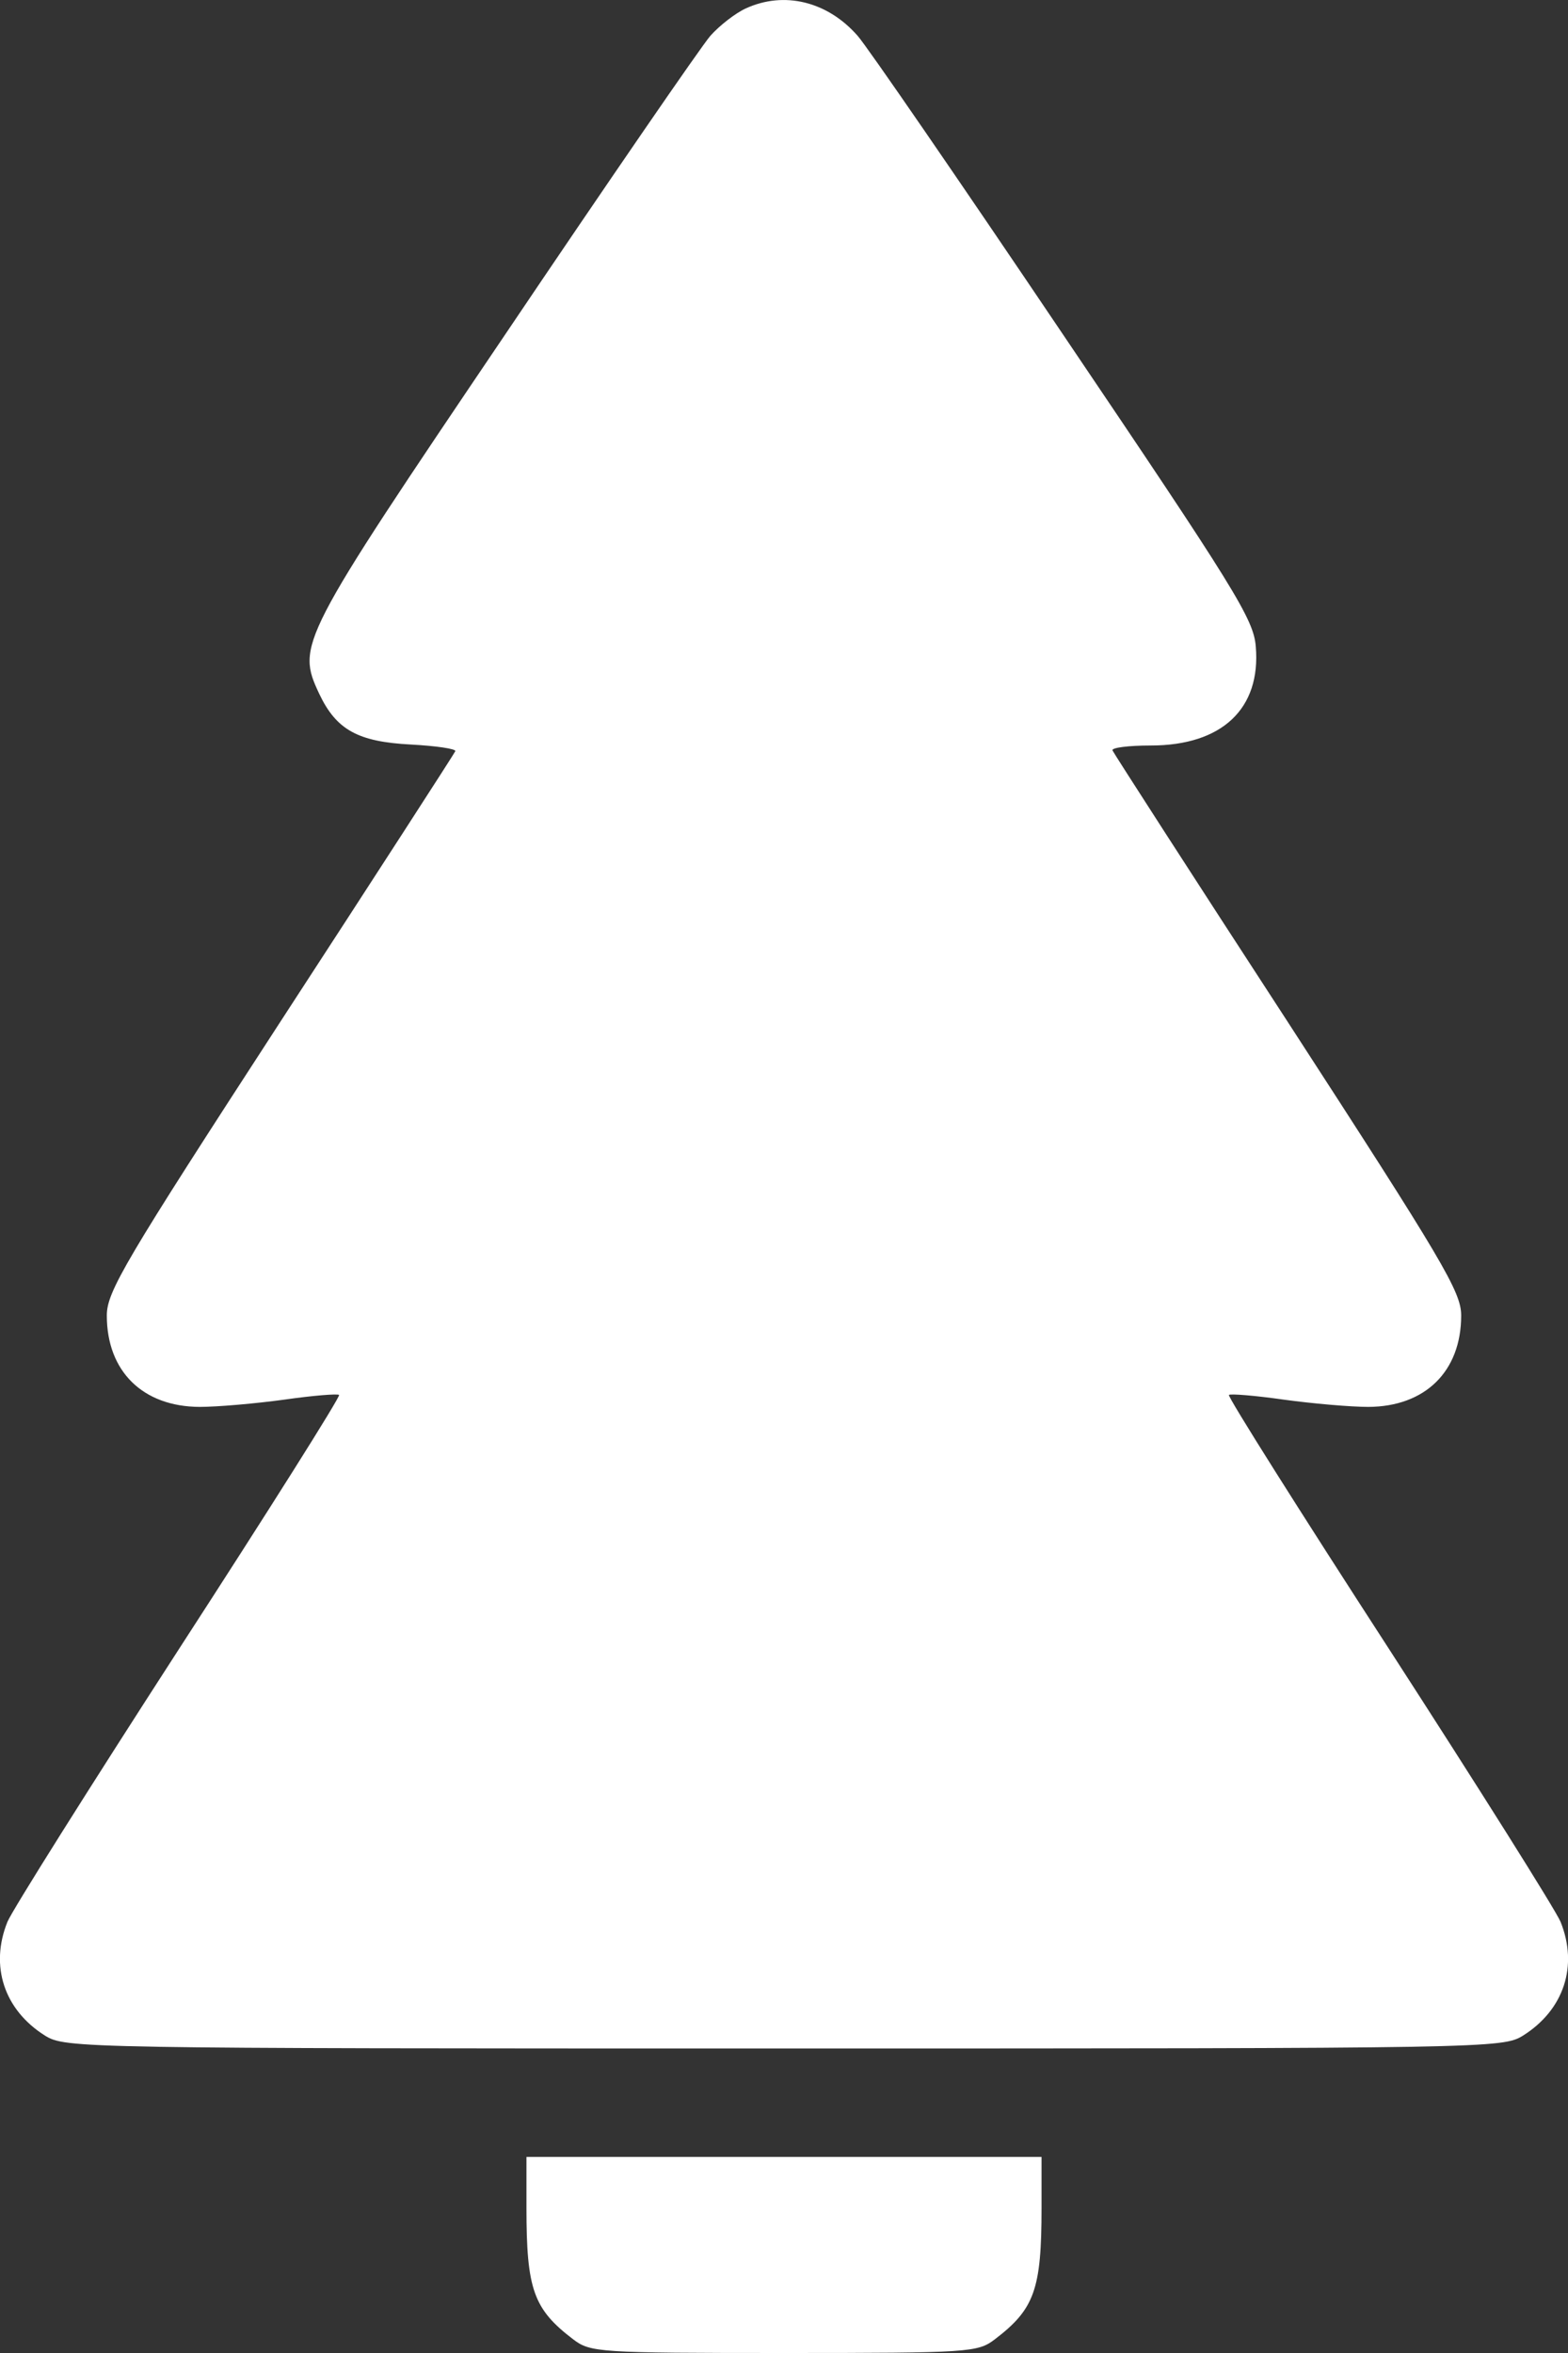 <svg width="8" height="12" viewBox="0 0 8 12" fill="none" xmlns="http://www.w3.org/2000/svg">
<rect x="0" y="0" width="8" height="12" fill="#333333" stroke="none"/>
<path fill-rule="evenodd" clip-rule="evenodd" d="M3.805 0.043C3.752 0.067 3.67 0.131 3.624 0.183C3.578 0.236 3.105 0.923 2.574 1.711C1.523 3.266 1.512 3.289 1.629 3.539C1.716 3.722 1.826 3.783 2.096 3.797C2.226 3.804 2.328 3.819 2.323 3.831C2.318 3.843 1.916 4.465 1.429 5.213C0.635 6.435 0.545 6.587 0.545 6.709C0.545 6.994 0.729 7.174 1.019 7.175C1.11 7.175 1.304 7.158 1.45 7.138C1.597 7.117 1.723 7.107 1.73 7.114C1.738 7.122 1.37 7.705 0.913 8.41C0.457 9.115 0.063 9.741 0.038 9.801C-0.053 10.026 0.021 10.25 0.229 10.381C0.333 10.446 0.4 10.447 4 10.447C7.6 10.447 7.667 10.446 7.771 10.381C7.979 10.25 8.053 10.026 7.962 9.801C7.937 9.741 7.543 9.115 7.087 8.41C6.63 7.705 6.262 7.122 6.27 7.114C6.277 7.107 6.403 7.117 6.55 7.138C6.696 7.158 6.89 7.175 6.981 7.175C7.271 7.174 7.455 6.994 7.455 6.709C7.455 6.588 7.363 6.434 6.571 5.213C6.084 4.465 5.682 3.841 5.676 3.827C5.67 3.813 5.758 3.802 5.871 3.802C6.235 3.802 6.434 3.614 6.407 3.297C6.396 3.157 6.301 3.005 5.427 1.711C4.896 0.923 4.423 0.236 4.376 0.183C4.222 0.007 4.001 -0.047 3.805 0.043ZM2.686 11.26C2.686 11.676 2.722 11.776 2.924 11.93C3.012 11.997 3.052 12 4 12C4.948 12 4.988 11.997 5.076 11.93C5.278 11.776 5.314 11.676 5.314 11.26V11H4H2.686V11.26Z" fill="white"/>
</svg>
